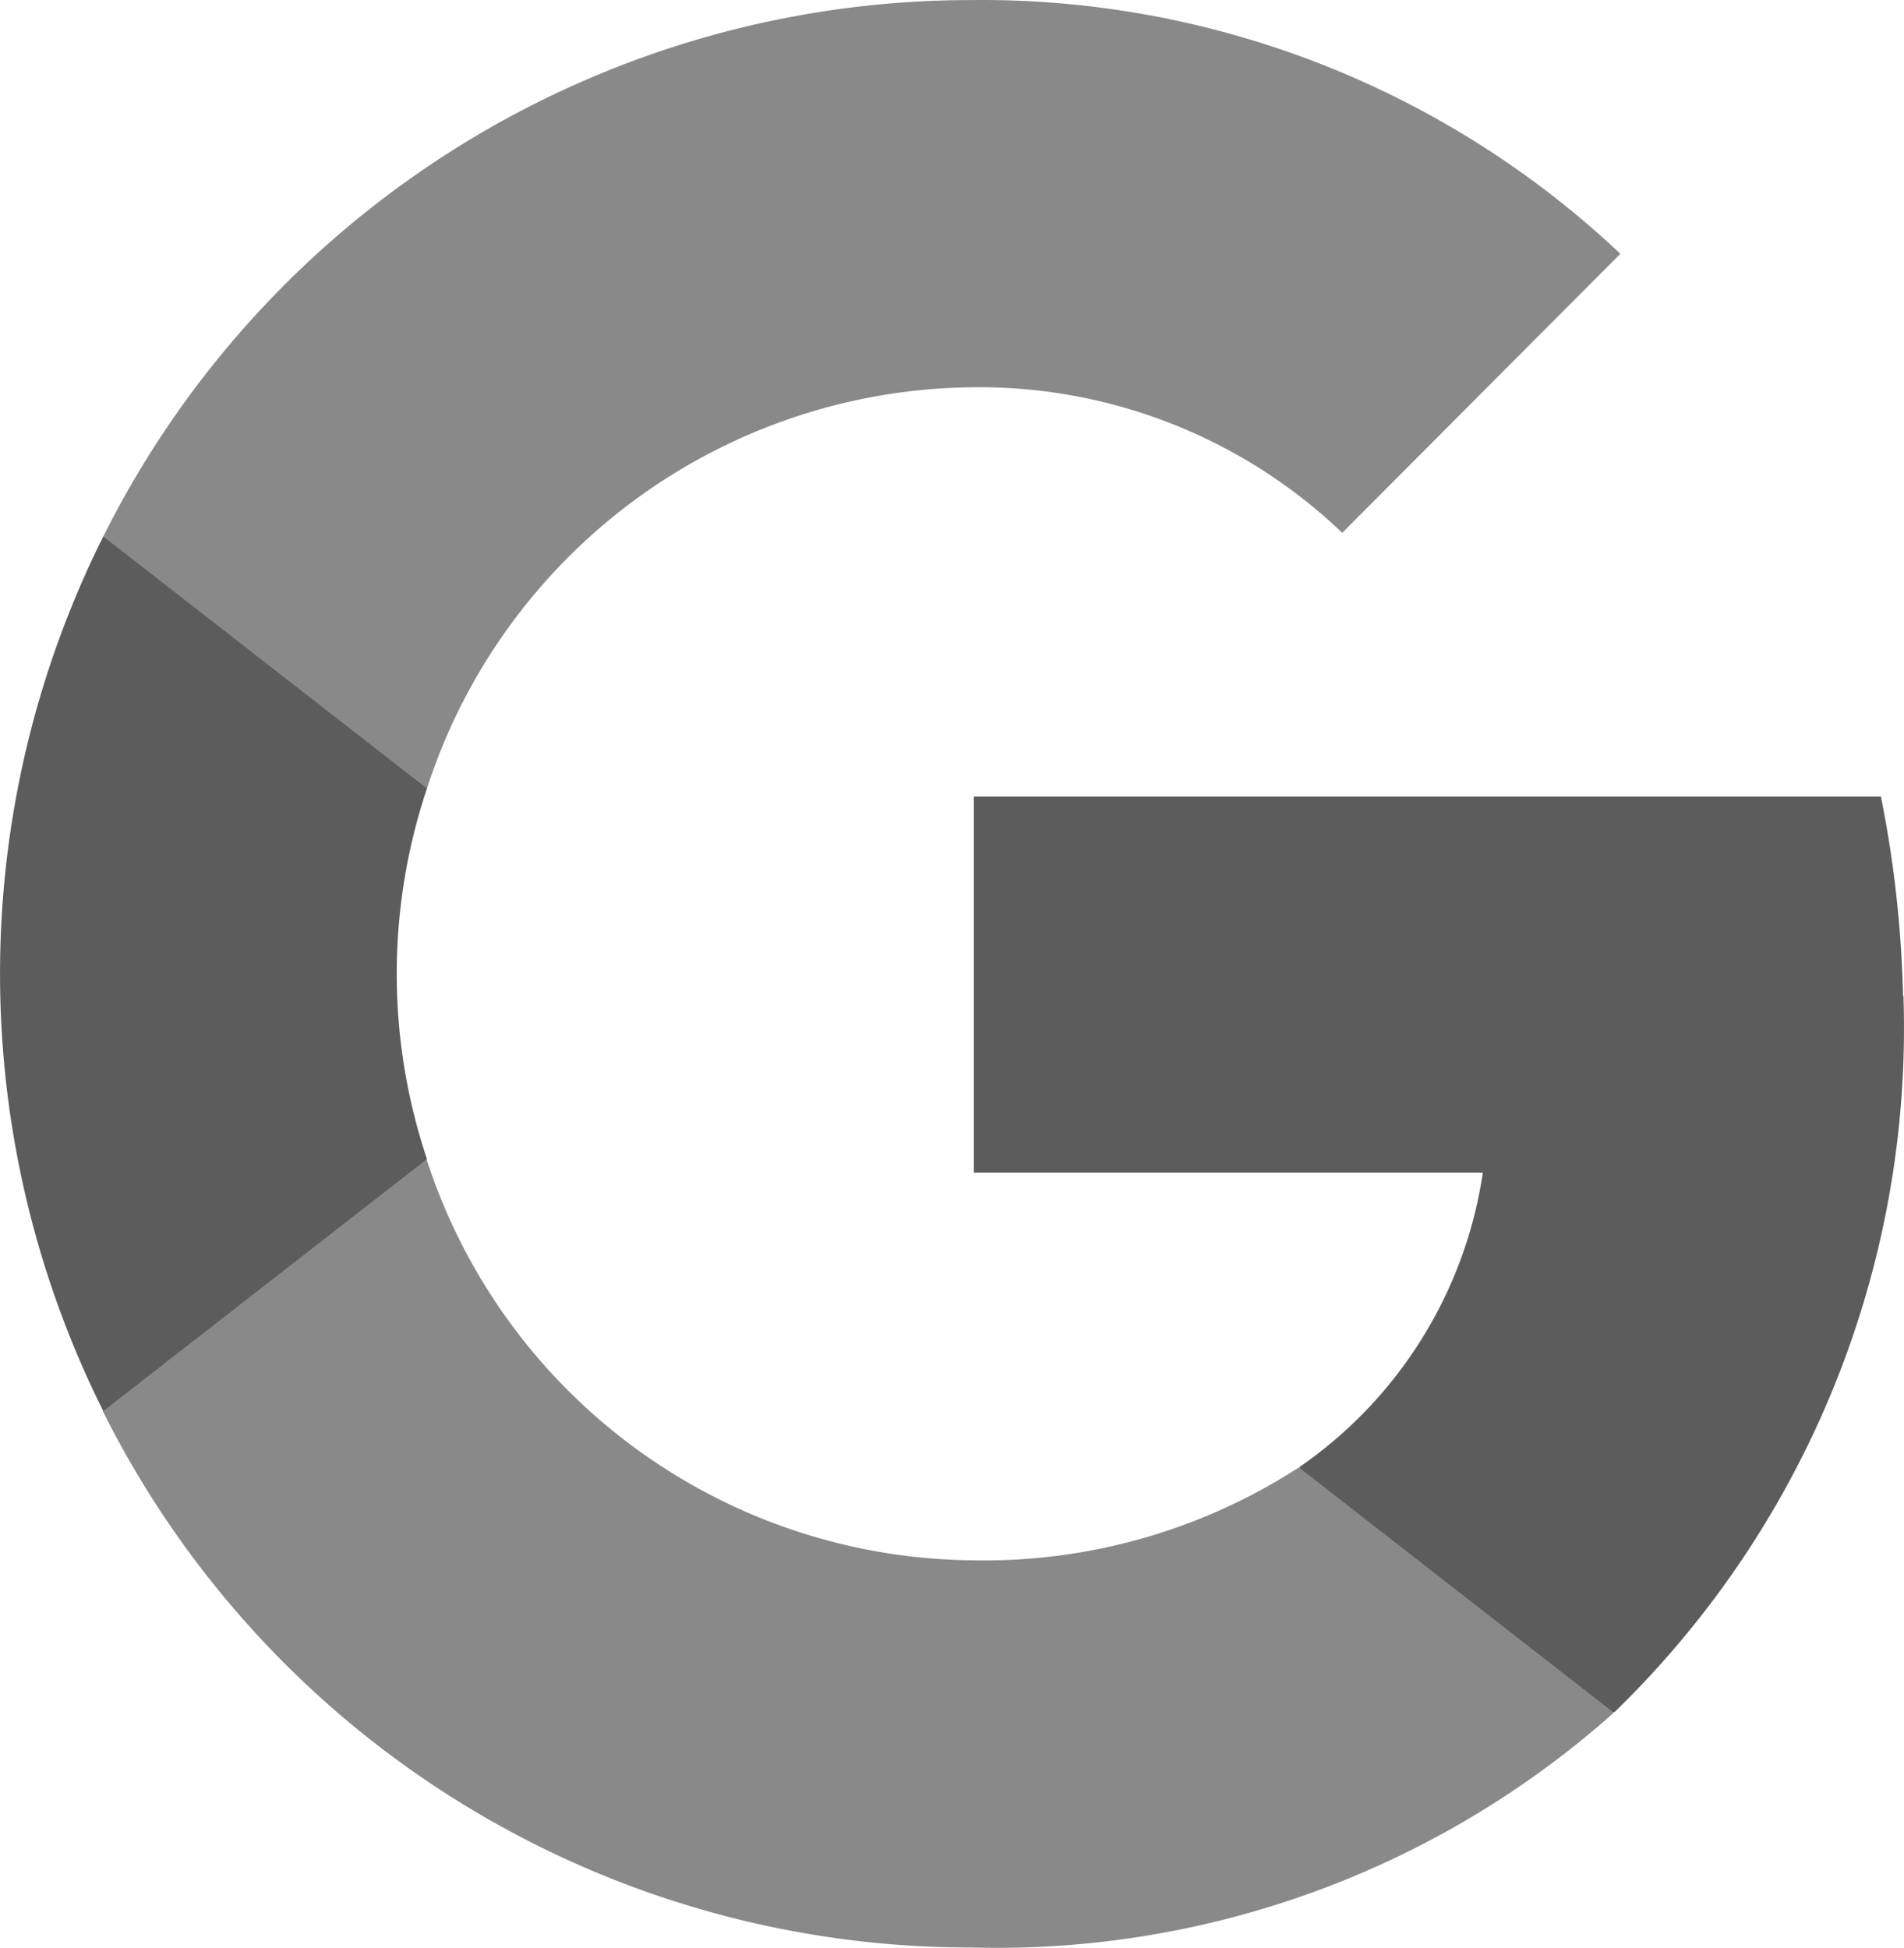 <svg xmlns="http://www.w3.org/2000/svg" width="27.47" height="28.105" viewBox="0 0 27.47 28.105">
  <g id="google-1" transform="translate(-991.879 -391.676)">
    <path id="Path_6218" data-name="Path 6218" d="M13.406,2.875A16.482,16.482,0,0,0,13.087,0H0V5.425H7.344A6.279,6.279,0,0,1,4.7,9.672V13.21H9.243A13.752,13.752,0,0,0,13.412,2.875Z" transform="translate(1005.929 403.17)" fill="#5c5c5c"/>
    <path id="Path_6219" data-name="Path 6219" d="M12.521,11.376A13.38,13.38,0,0,0,21.8,7.988L17.257,4.449a8.358,8.358,0,0,1-4.742,1.34A8.362,8.362,0,0,1,4.67,0H0V3.636a13.989,13.989,0,0,0,12.515,7.74Z" transform="translate(993.362 408.4)" fill="#898989"/>
    <path id="Path_6220" data-name="Path 6220" d="M6.16,8.983a8.417,8.417,0,0,1,0-5.347V0H1.49a14.108,14.108,0,0,0,0,12.619Z" transform="translate(991.879 399.417)" fill="#5c5c5c"/>
    <path id="Path_6221" data-name="Path 6221" d="M12.515,5.587a7.578,7.578,0,0,1,5.36,2.1l4.013-4.026A13.425,13.425,0,0,0,12.515,0,14,14,0,0,0,0,7.74l4.67,3.636a8.356,8.356,0,0,1,7.845-5.789Z" transform="translate(993.369 391.677)" fill="#898989"/>
  </g>
</svg>
